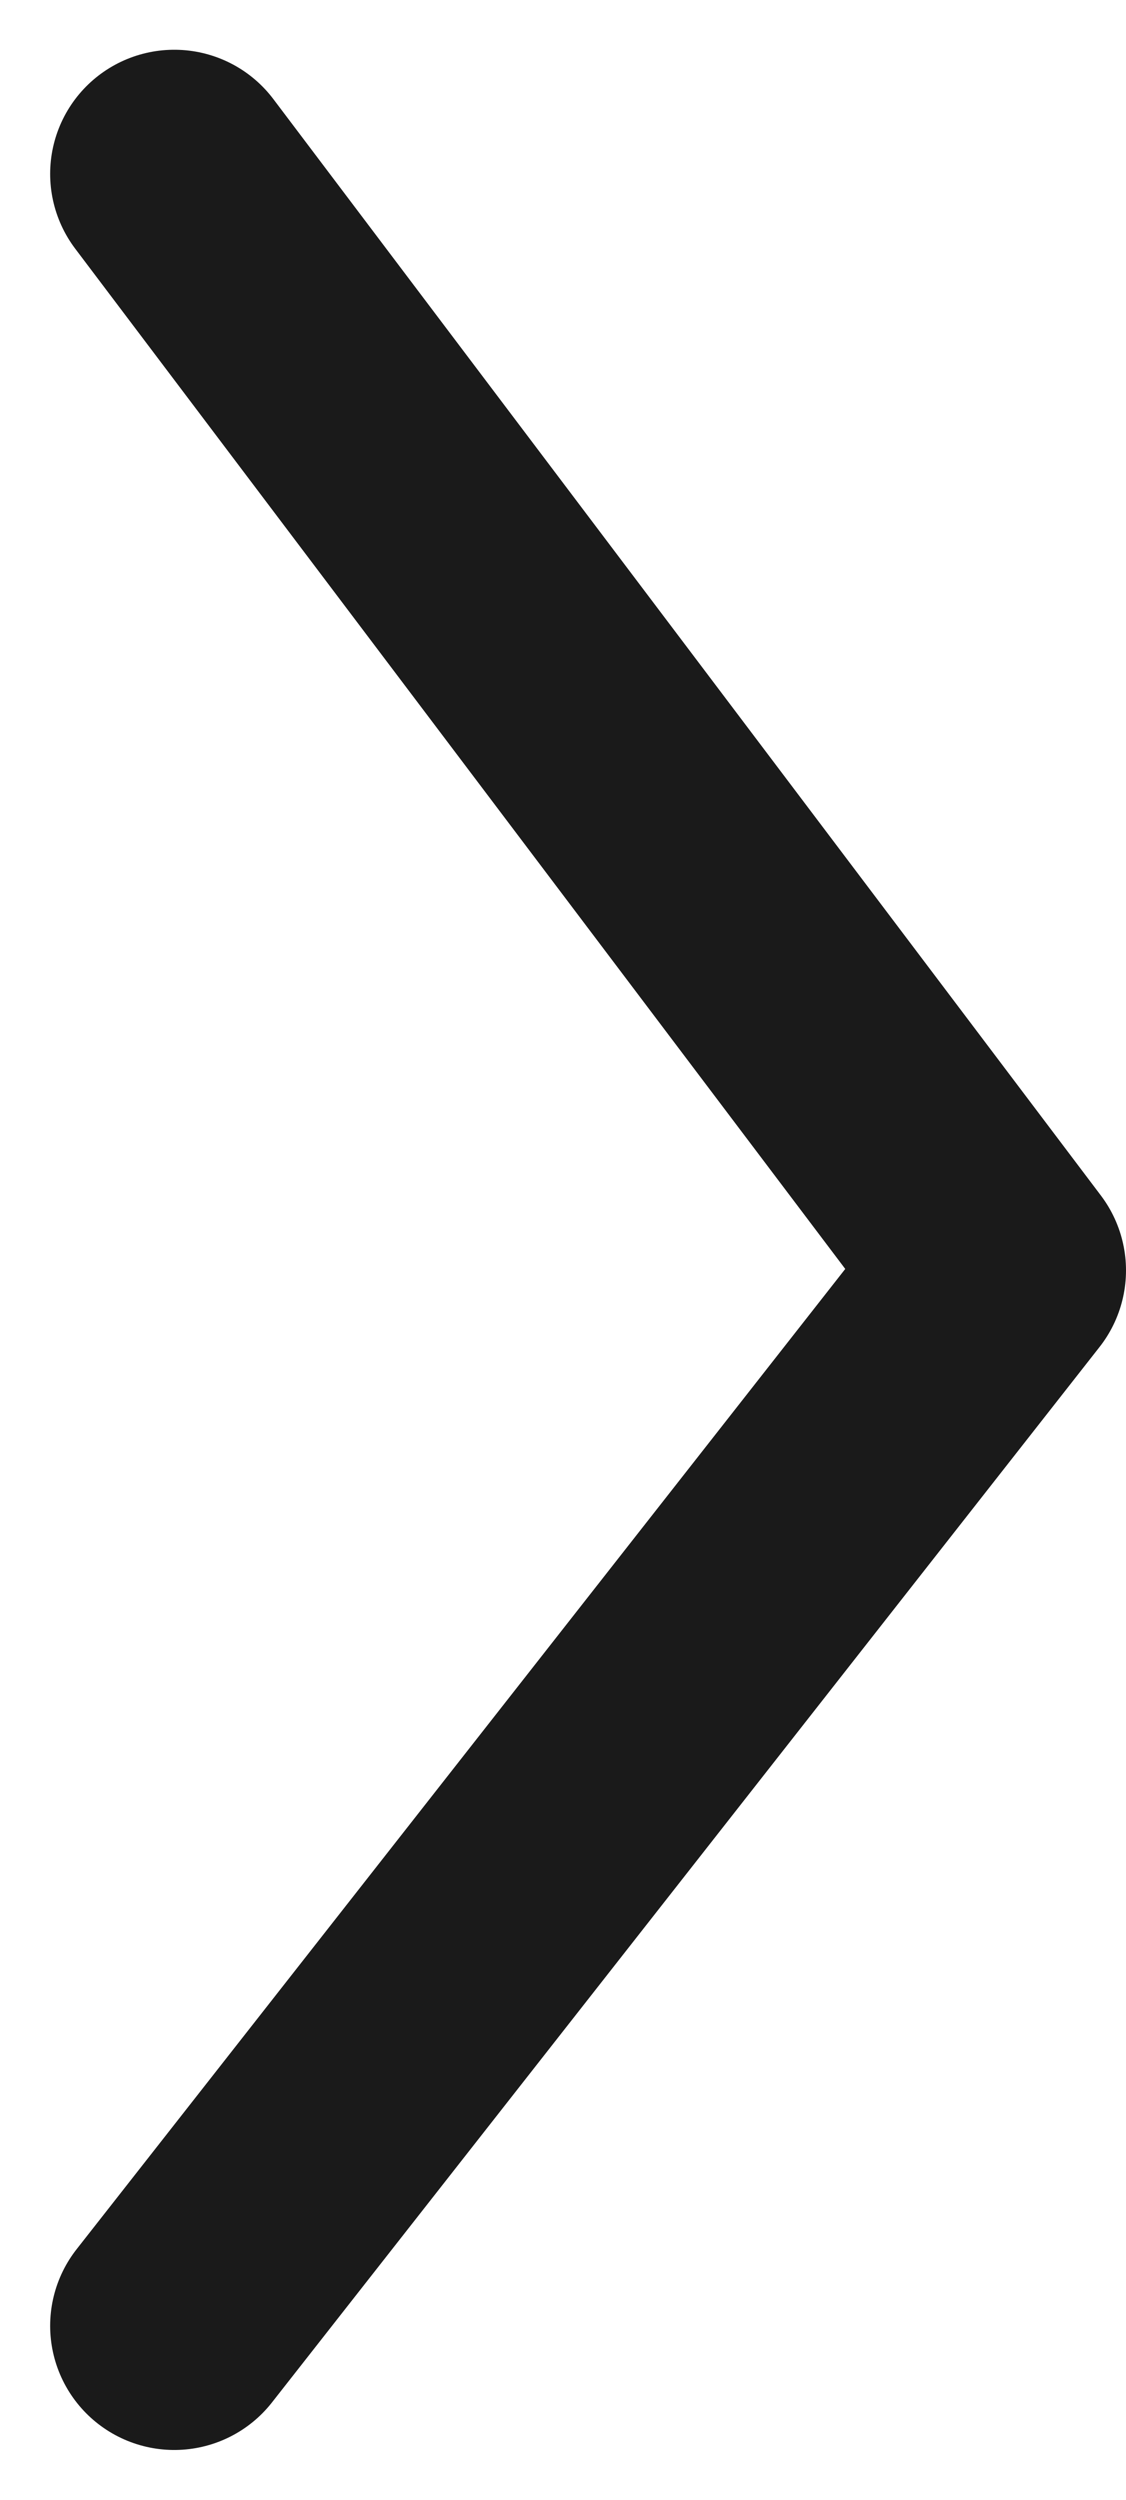 <svg xmlns="http://www.w3.org/2000/svg" width="13.606" height="30.207" viewBox="0 0 13.606 30.207">
  <path id="arrow_next_bk-2" d="M10,0,0,12.752,10,26" transform="translate(12.106 28.101) rotate(180)" fill="none" stroke="#1a1a1a" stroke-linecap="round" stroke-linejoin="round" stroke-width="3"/>
</svg>
